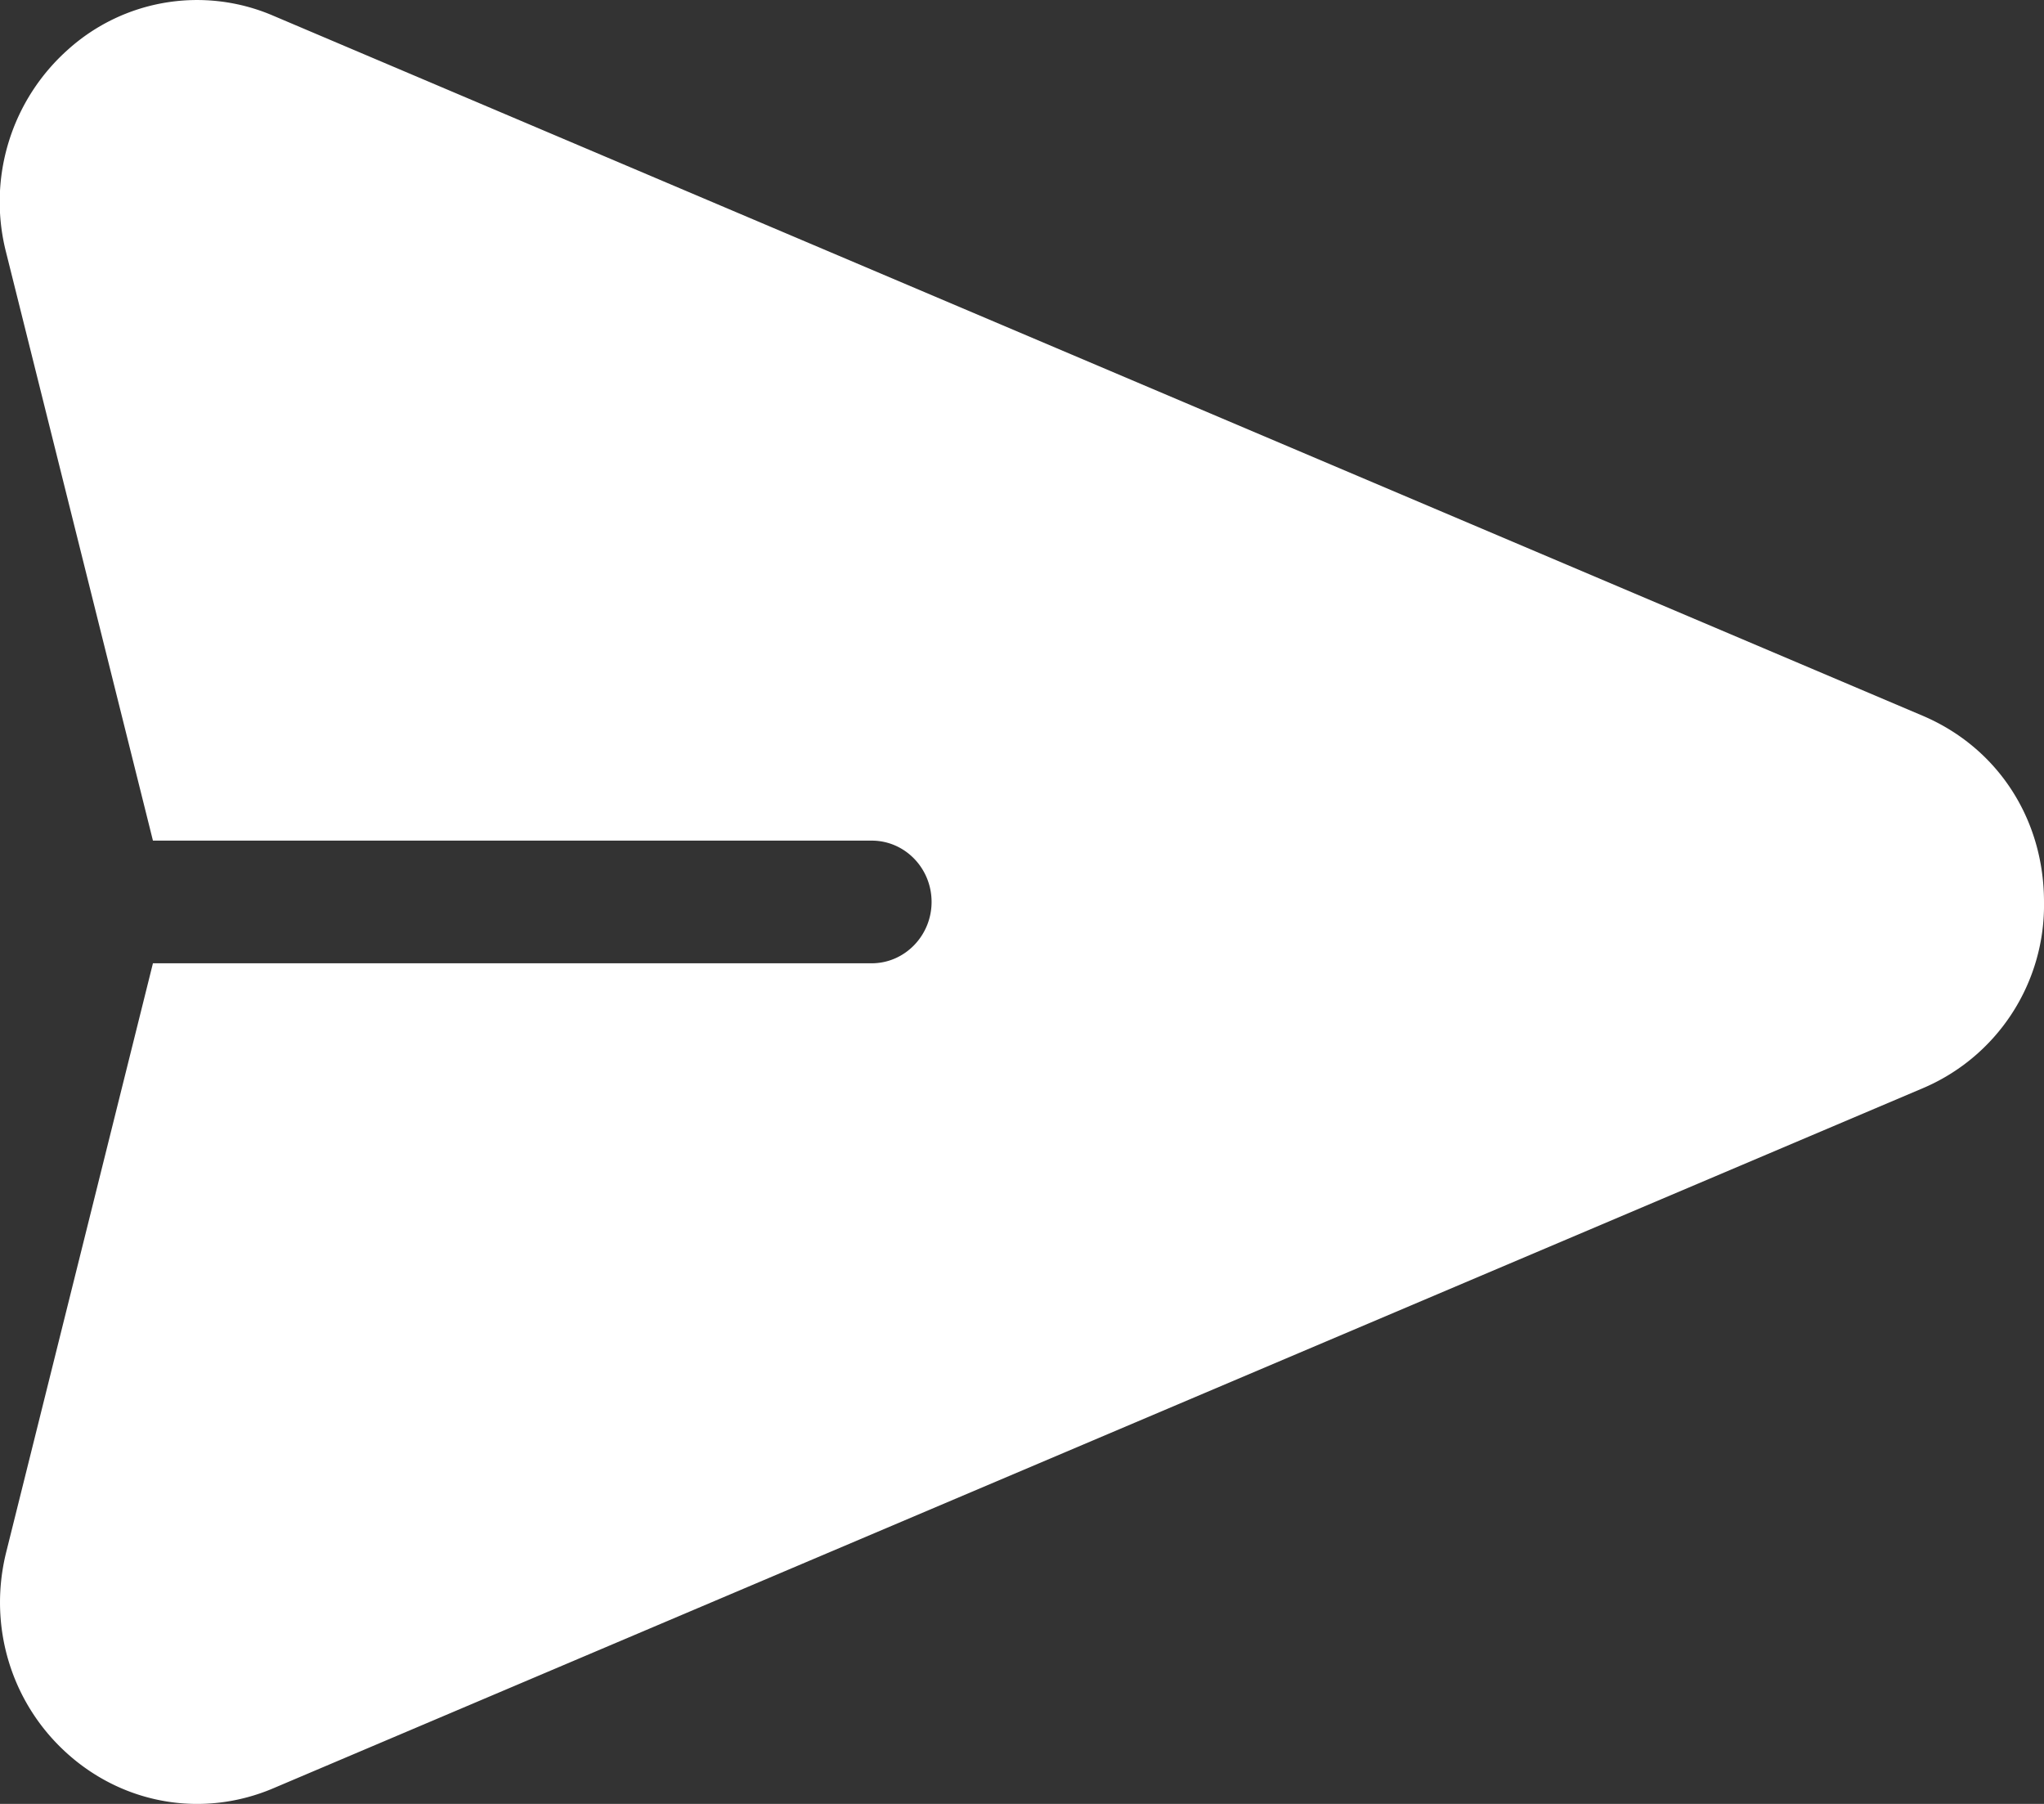 <svg xmlns="http://www.w3.org/2000/svg" width="17" height="15" viewBox="0 0 17 15"><rect x="0" y="0" width="17" height="15" fill="#333333" stroke="none"/><g><g><path fill="#fff" d="M15.987 5.95L2.271.13A1.604 1.604 0 0 0 .568.41 1.694 1.694 0 0 0 .05 2.096L1.272 6.99H7.25c.275 0 .498.228.498.51 0 .28-.223.51-.498.51H1.272l-1.22 4.895c-.155.62.043 1.265.516 1.684.474.42 1.127.526 1.703.282l13.716-5.82A1.653 1.653 0 0 0 17 7.5c0-.692-.388-1.286-1.013-1.55z"/></g></g></svg>